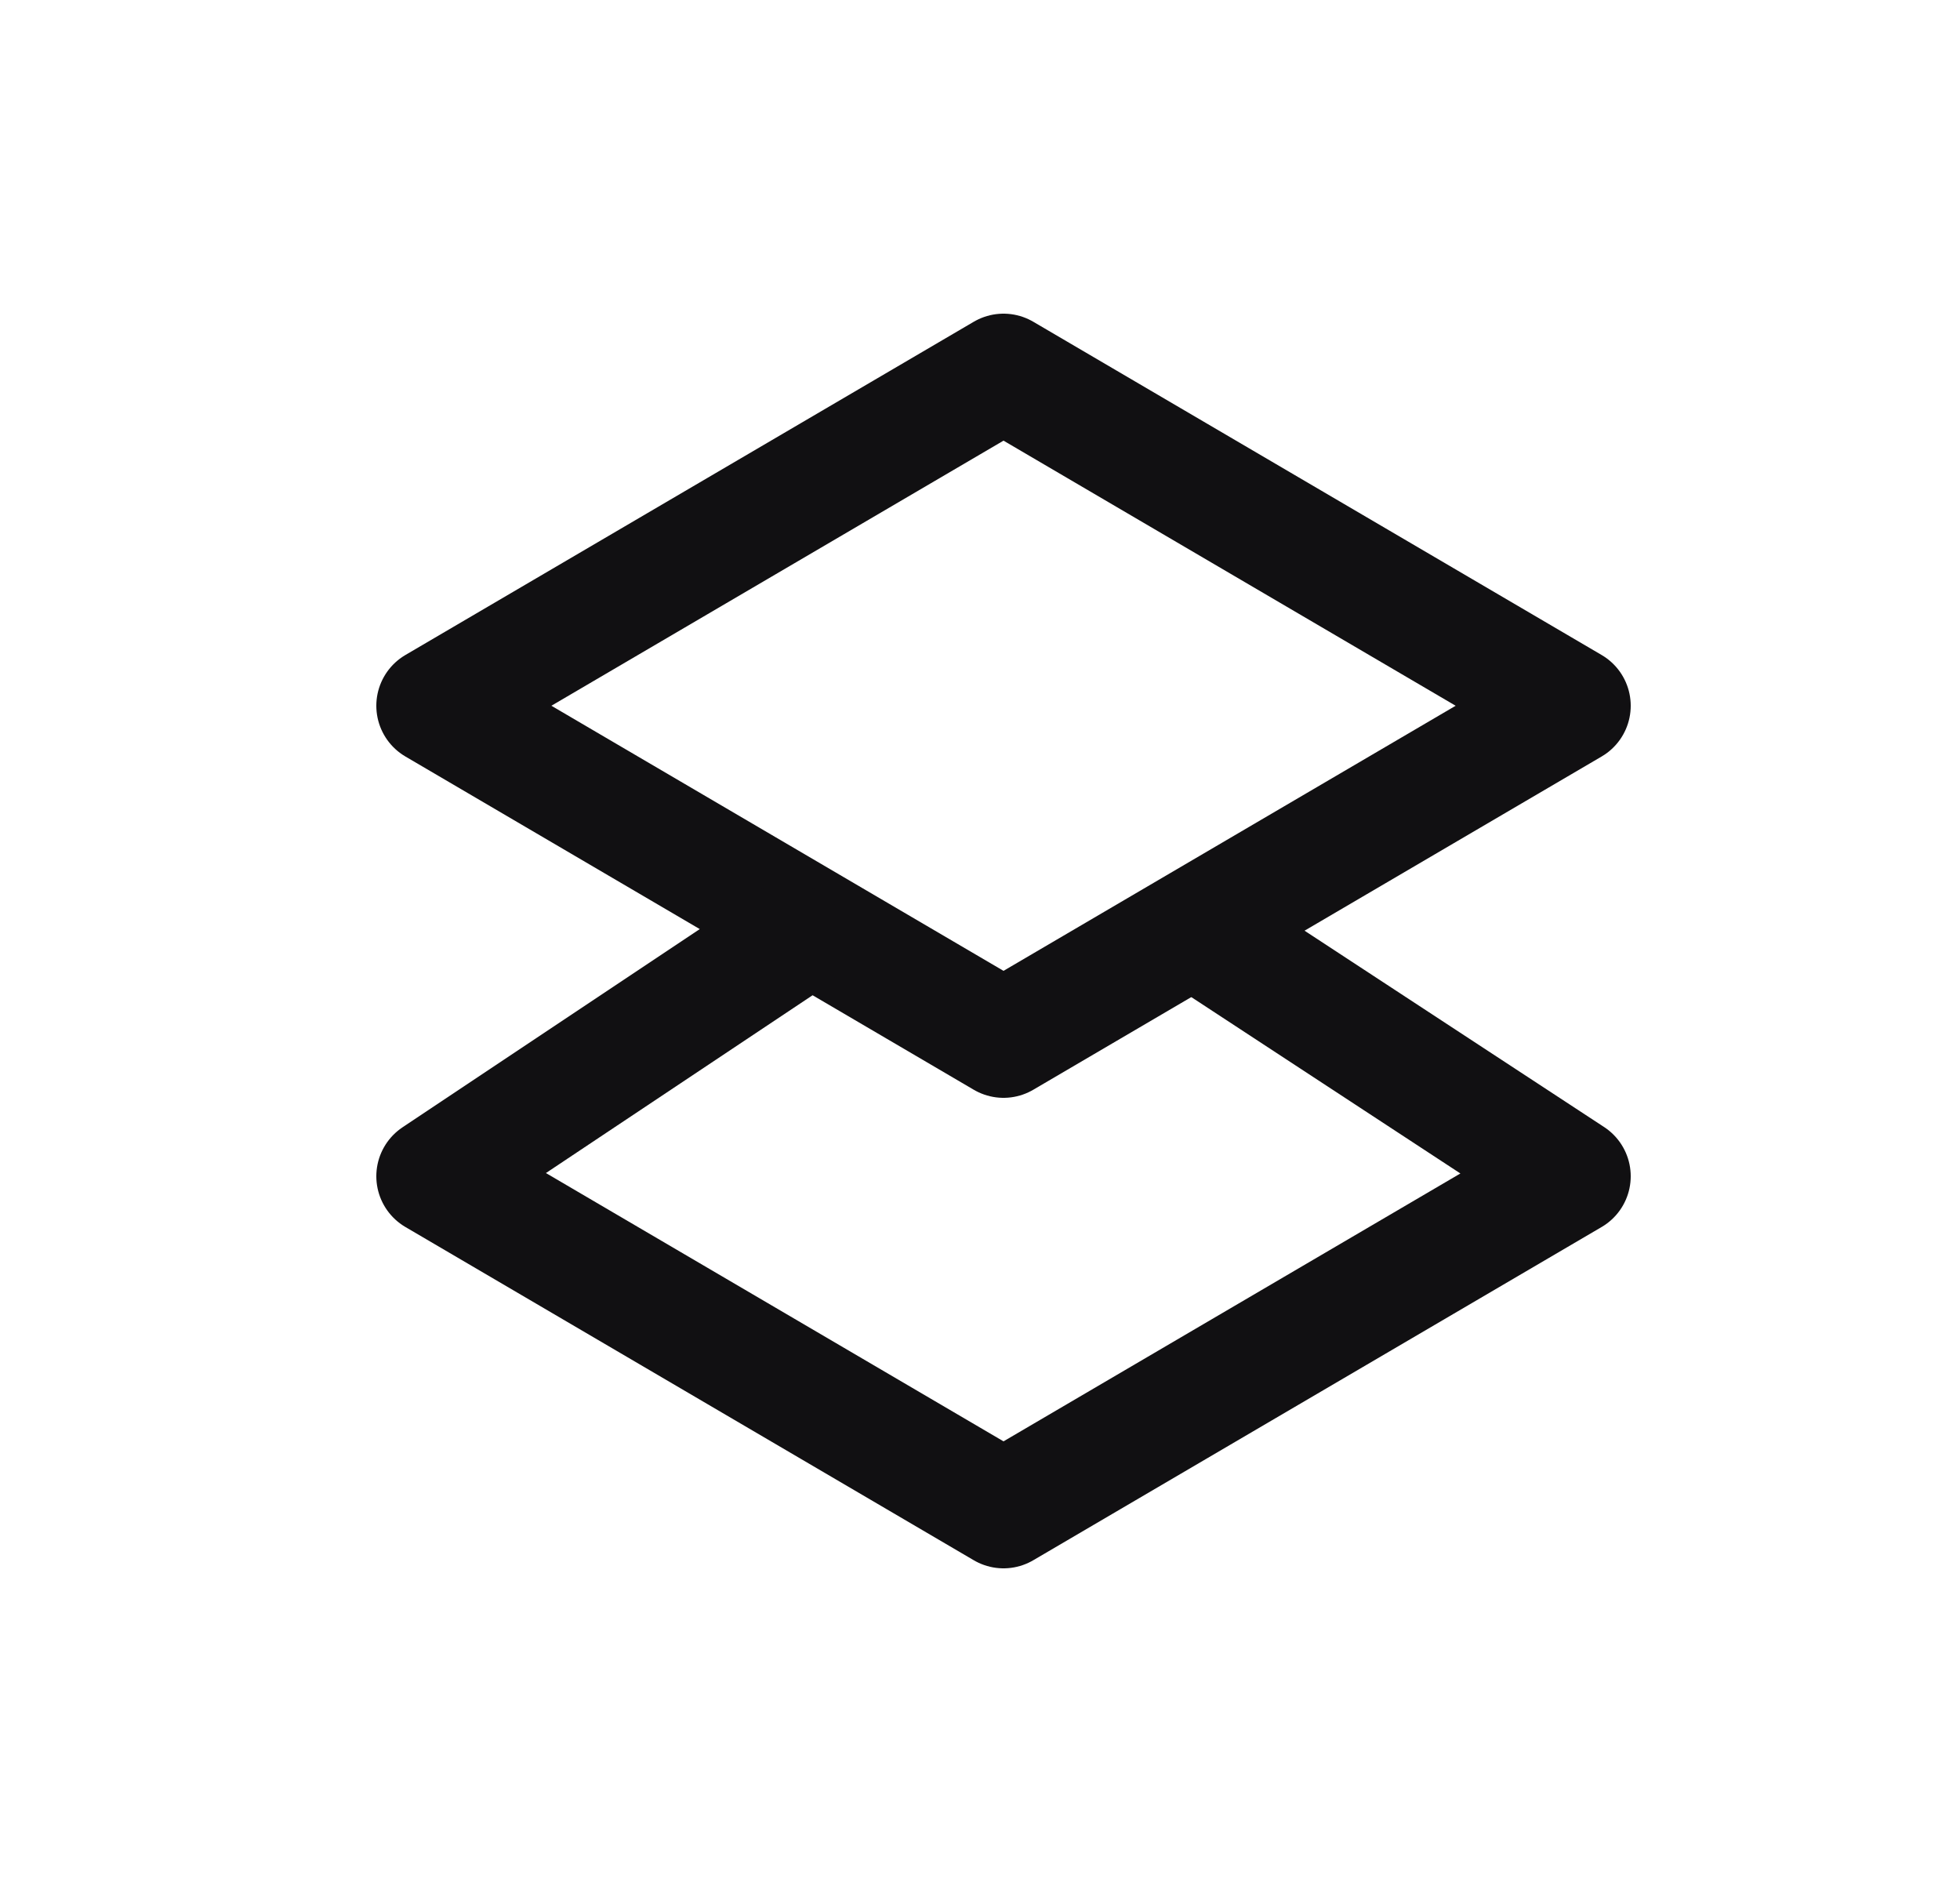 <svg width="25" height="24" viewBox="0 0 25 24" fill="none" xmlns="http://www.w3.org/2000/svg">
<path d="M12.8 4.75L20.05 9L12.8 13.25L5.55 9L12.8 4.75Z" stroke="#111012" stroke-width="1.5" stroke-linecap="round" stroke-linejoin="round"/>
<path d="M10.05 12L5.55 15L12.8 19.25L20.05 15L15.472 12" stroke="#111012" stroke-width="1.5" stroke-linecap="round" stroke-linejoin="round"/>
</svg>

